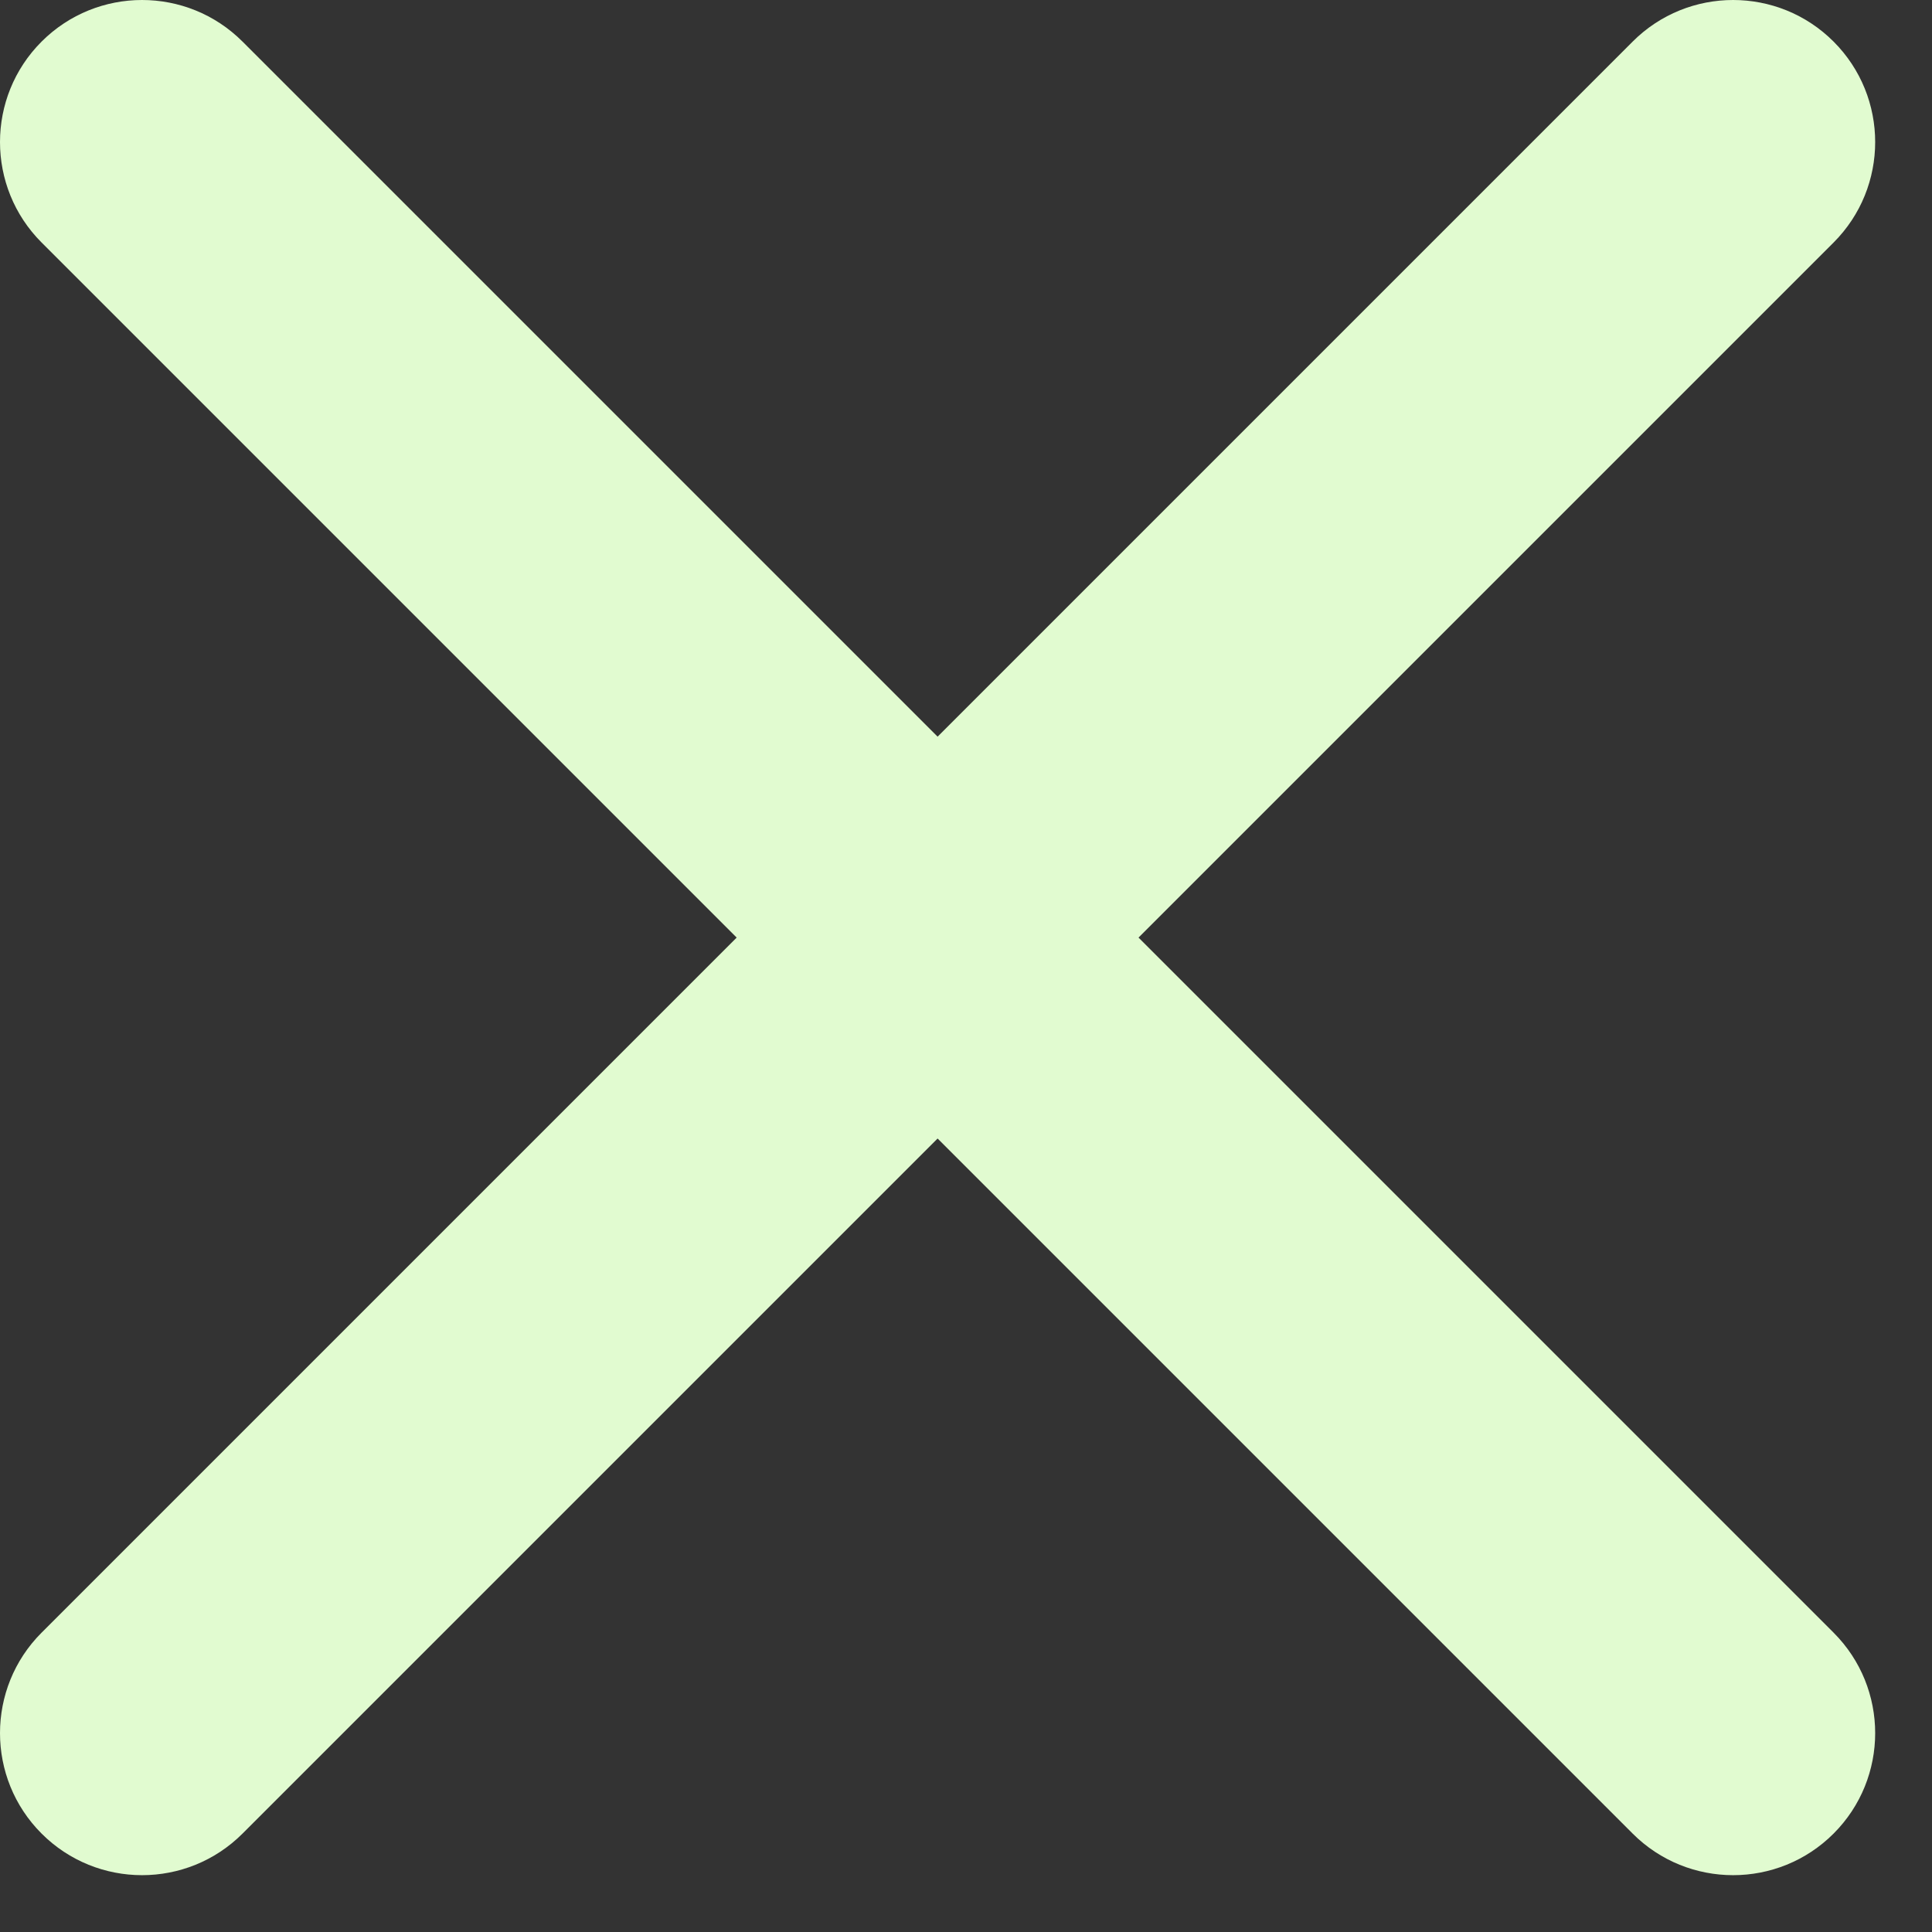 <svg width="17" height="17" viewBox="0 0 17 17" fill="none" xmlns="http://www.w3.org/2000/svg">
<rect x="0" y="0" width="17" height="17" fill="#333333" stroke="none"/>
<path fill-rule="evenodd" clip-rule="evenodd" d="M0.366 0.366C0.854 -0.122 1.646 -0.122 2.134 0.366L8.25 6.482L14.366 0.366C14.854 -0.122 15.646 -0.122 16.134 0.366C16.622 0.854 16.622 1.646 16.134 2.134L10.018 8.25L16.134 14.366C16.622 14.854 16.622 15.646 16.134 16.134C15.646 16.622 14.854 16.622 14.366 16.134L8.25 10.018L2.134 16.134C1.646 16.622 0.854 16.622 0.366 16.134C-0.122 15.646 -0.122 14.854 0.366 14.366L6.482 8.25L0.366 2.134C-0.122 1.646 -0.122 0.854 0.366 0.366Z" fill="#E1FBD0"/>
</svg>
